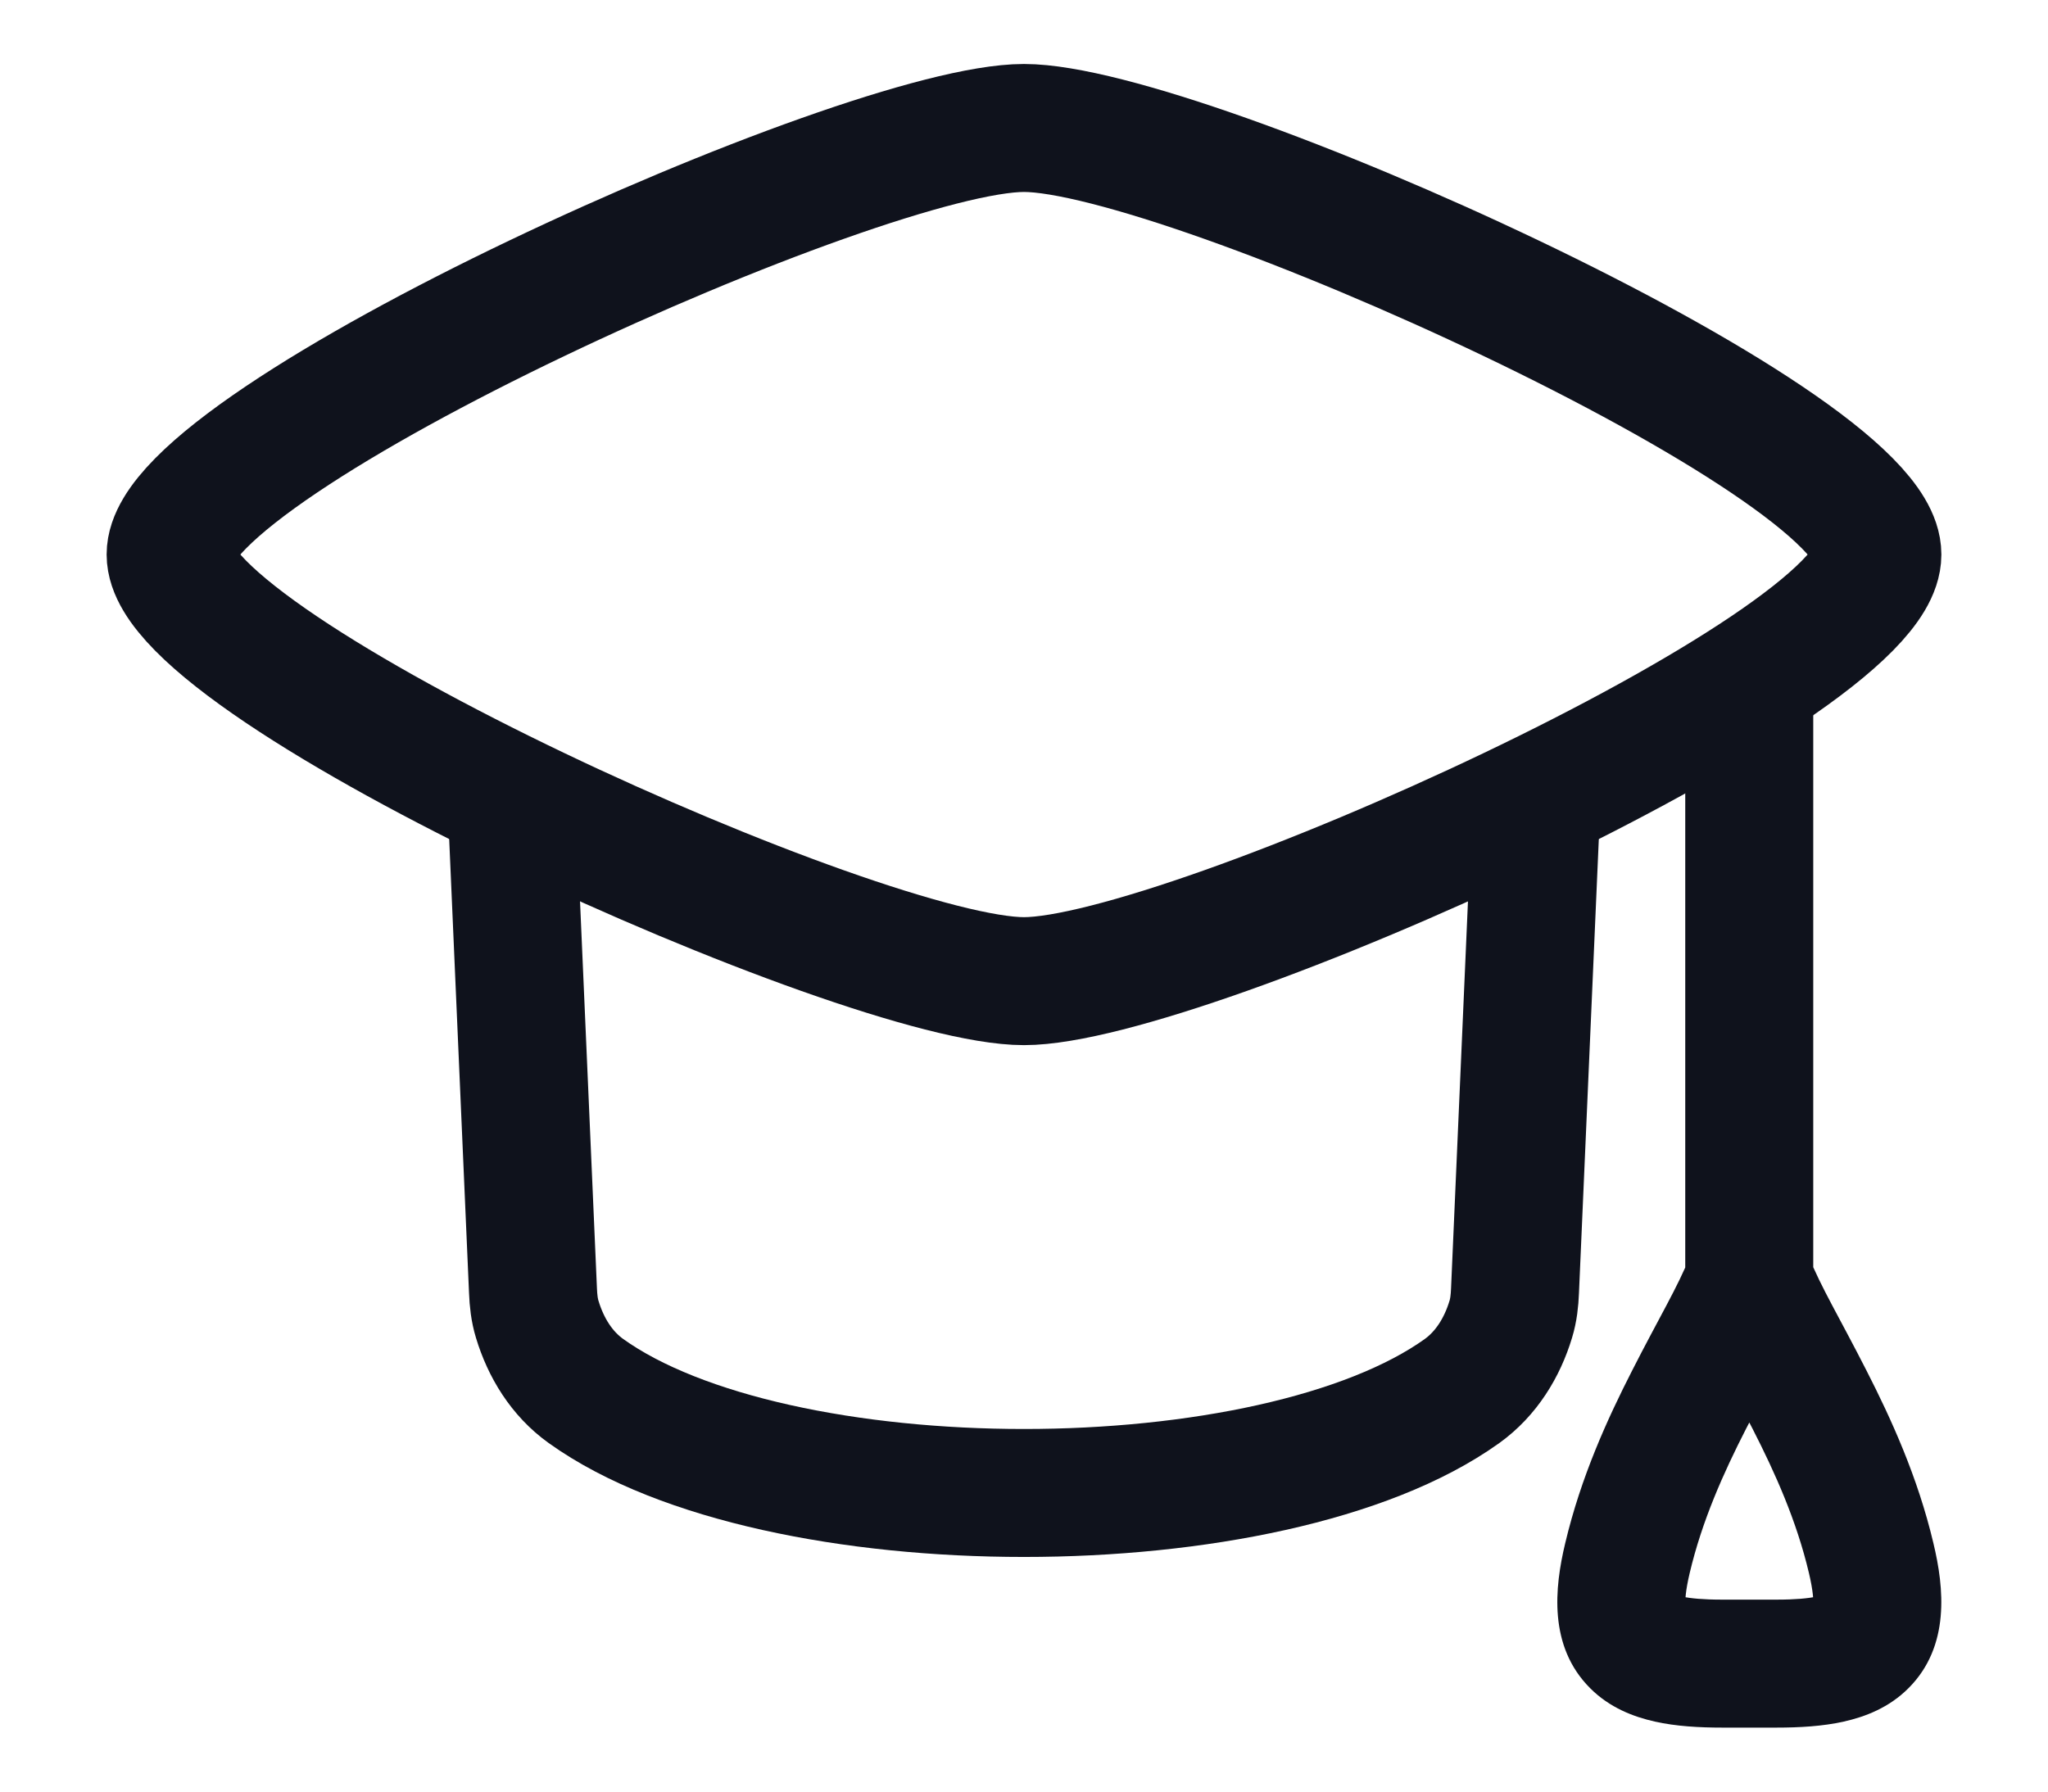 <svg width="16" height="14" viewBox="0 0 16 14" fill="none" xmlns="http://www.w3.org/2000/svg">
<g id="content">
<path id="Vector 5331" d="M1.333 4.333C1.333 5.228 6.738 7.667 8 7.667C9.263 7.667 14.667 5.228 14.667 4.333C14.667 3.439 9.263 1 8 1C6.738 1 1.333 3.439 1.333 4.333Z" stroke="#0F121C" stroke-linecap="round" stroke-linejoin="round"/>
<path id="Vector" d="M4 6.333L4.164 10.086C4.167 10.162 4.175 10.237 4.197 10.309C4.264 10.531 4.388 10.734 4.578 10.87C6.061 11.932 9.939 11.932 11.422 10.87C11.611 10.734 11.736 10.531 11.803 10.309C11.825 10.237 11.833 10.162 11.836 10.086L12 6.333" stroke="#0F121C" stroke-linecap="round" stroke-linejoin="round"/>
<path id="Vector_2" d="M14.166 5.333C14.166 5.057 13.943 4.833 13.666 4.833C13.39 4.833 13.166 5.057 13.166 5.333H14.166ZM12.714 12.175L13.201 12.291L12.714 12.175ZM14.619 12.175L15.105 12.06L14.619 12.175ZM13.166 5.333V10.005H14.166V5.333H13.166ZM13.201 12.291C13.297 11.885 13.463 11.513 13.641 11.165C13.804 10.846 14.017 10.477 14.132 10.188L13.201 9.821C13.11 10.052 12.957 10.305 12.751 10.71C12.559 11.086 12.351 11.54 12.228 12.06L13.201 12.291ZM15.105 12.06C14.982 11.54 14.774 11.086 14.582 10.71C14.376 10.305 14.223 10.052 14.132 9.821L13.201 10.188C13.316 10.477 13.529 10.846 13.692 11.165C13.87 11.513 14.036 11.885 14.132 12.291L15.105 12.06ZM13.877 12.5H13.456V13.5H13.877V12.5ZM12.228 12.06C12.145 12.406 12.096 12.864 12.422 13.191C12.575 13.345 12.763 13.416 12.929 13.453C13.094 13.49 13.276 13.5 13.456 13.5V12.5C13.304 12.5 13.207 12.49 13.146 12.477C13.085 12.463 13.1 12.455 13.13 12.485C13.169 12.524 13.169 12.56 13.167 12.54C13.165 12.508 13.167 12.434 13.201 12.291L12.228 12.06ZM14.132 12.291C14.166 12.434 14.168 12.508 14.166 12.54C14.164 12.56 14.164 12.524 14.203 12.485C14.233 12.455 14.248 12.463 14.187 12.477C14.126 12.49 14.029 12.5 13.877 12.5V13.5C14.057 13.5 14.239 13.49 14.404 13.453C14.57 13.416 14.758 13.345 14.911 13.191C15.237 12.864 15.188 12.406 15.105 12.06L14.132 12.291Z" fill="#0F121C"/>
</g>
</svg>
